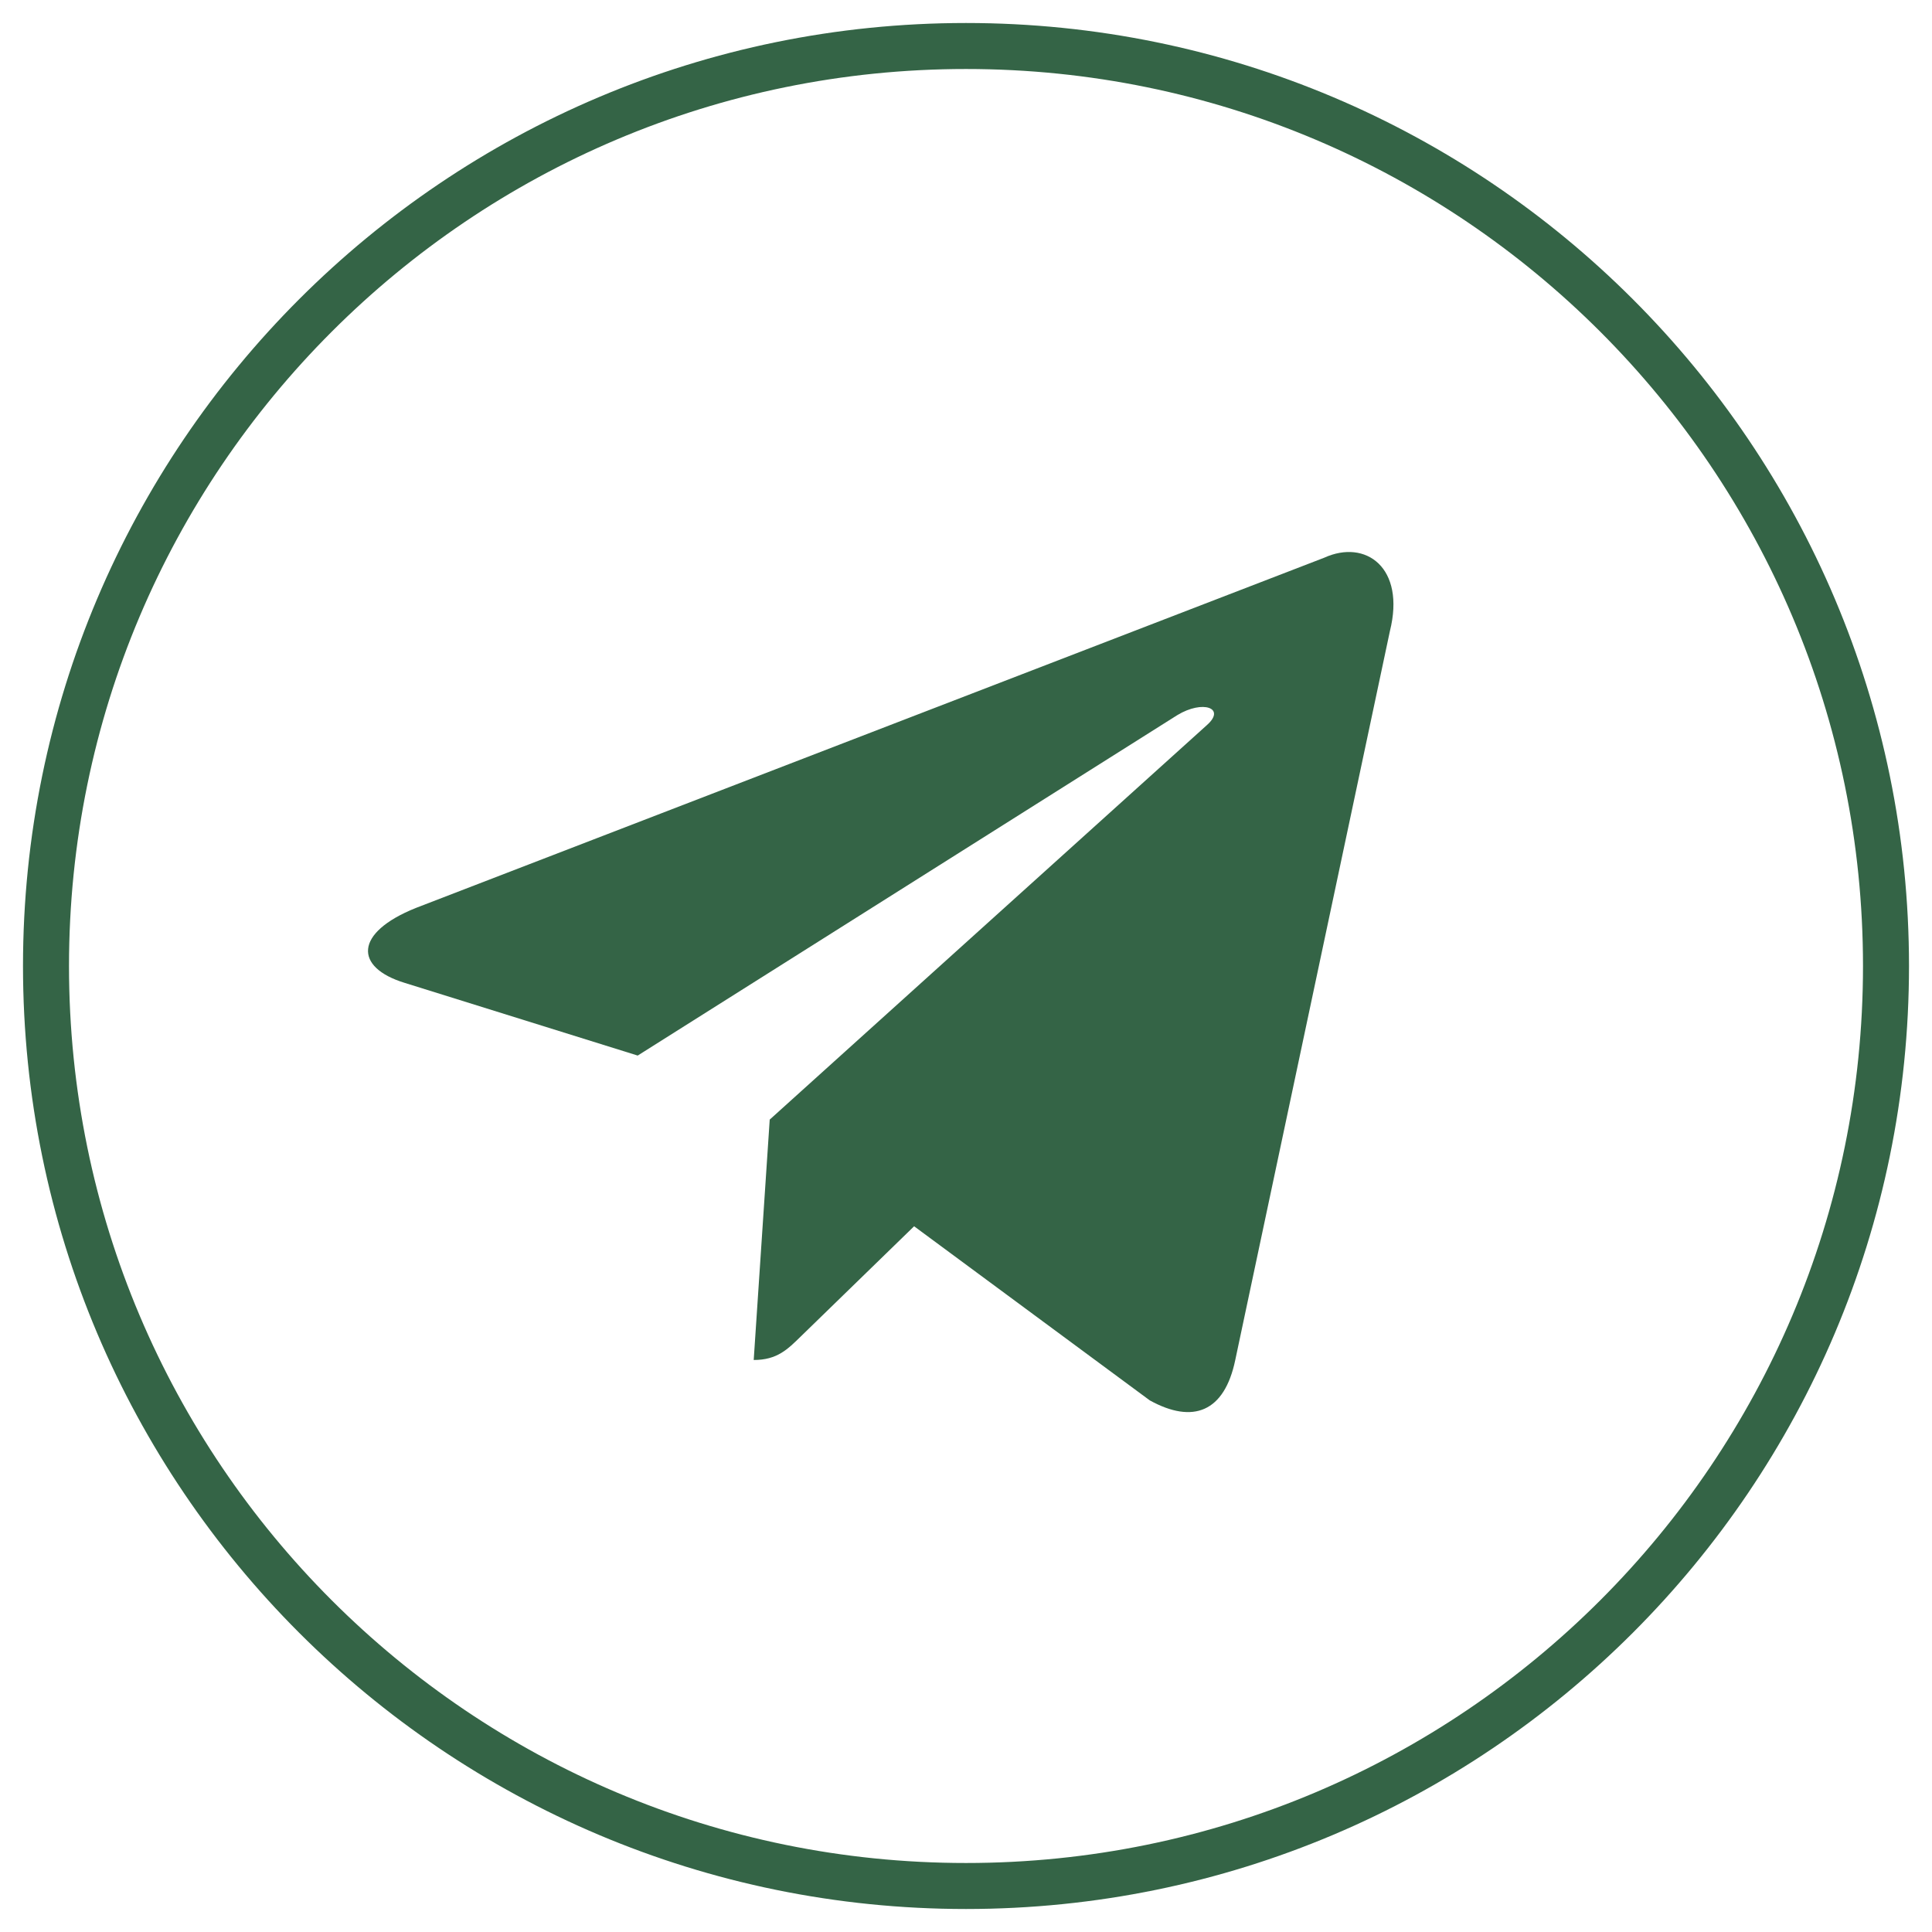 <?xml version="1.0" encoding="UTF-8"?> <svg xmlns="http://www.w3.org/2000/svg" width="42" height="42" viewBox="0 0 42 42" fill="none"> <path d="M16.733 24.34L16.385 29.565C16.897 29.565 17.124 29.331 17.41 29.052L19.872 26.658L24.995 30.443C25.938 30.963 26.618 30.694 26.853 29.568L30.215 13.721C30.56 12.34 29.689 11.714 28.788 12.124L9.041 19.738C7.693 20.279 7.701 21.03 8.795 21.366L13.863 22.947L25.594 15.546C26.148 15.21 26.656 15.391 26.239 15.761L16.733 24.339L16.733 24.34Z" fill="#346446"></path> <path d="M21 41C9.954 41 1 32.046 1 21C1 9.954 9.954 1 21 1C32.046 1 41 9.954 41 21C41 32.046 32.046 41 21 41Z" stroke="#346446"></path> </svg> 